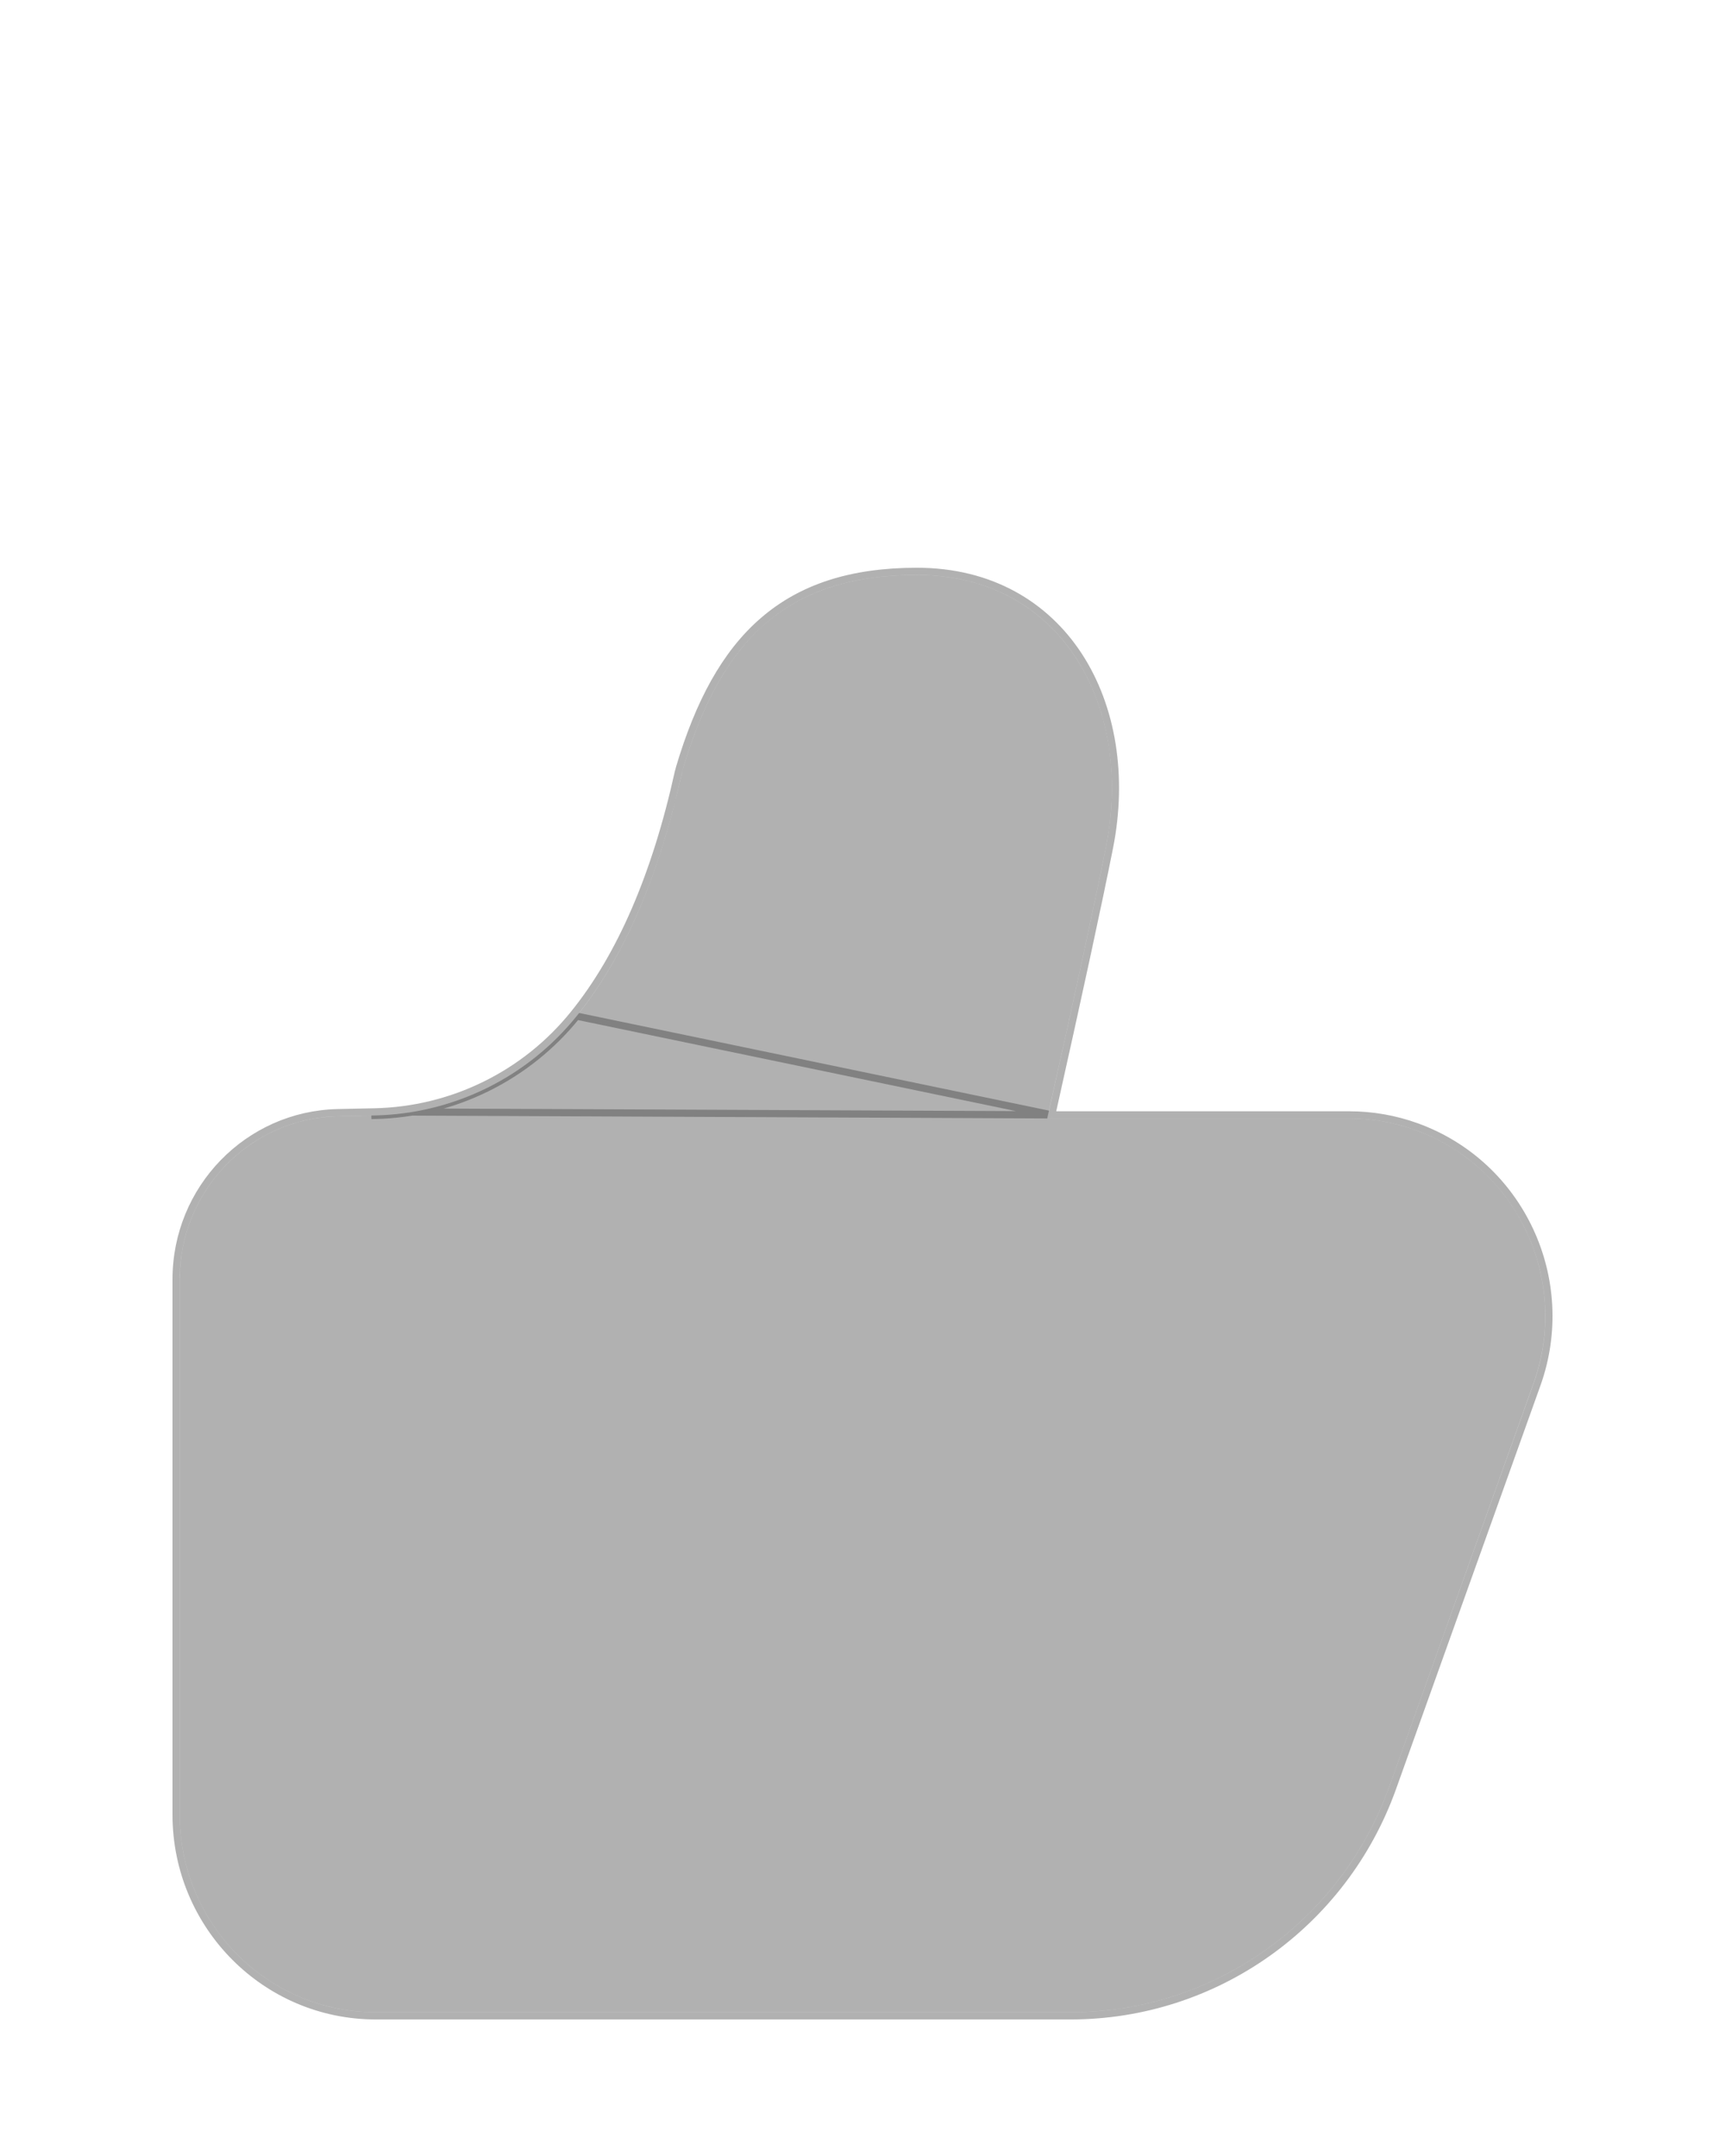 <svg width="24" height="30" viewBox="0 0 24 30" fill="none" xmlns="http://www.w3.org/2000/svg">
<path d="M14.57 15.563C14.96 13.823 15.232 12.565 15.387 11.785C15.777 9.822 14.764 8 12.757 8C10.947 8 10.038 8.899 9.502 10.697L9.488 10.75C9.166 12.204 8.675 13.332 8.023 14.139C7.684 14.56 7.258 14.901 6.773 15.14C6.288 15.379 5.757 15.509 5.217 15.521L4.704 15.532C3.479 15.558 2.5 16.566 2.5 17.801V25.25C2.5 26.769 3.721 28 5.228 28H14.896C16.883 28 18.655 26.744 19.329 24.861L21.337 19.246C21.849 17.817 21.114 16.241 19.697 15.726C19.4 15.618 19.087 15.563 18.771 15.563H14.57Z" fill="#333333" fill-opacity="0.38"/>
<path d="M14.633 15.513H18.771C19.093 15.513 19.412 15.569 19.714 15.679C21.157 16.204 21.905 17.808 21.385 19.263L19.376 24.878C18.695 26.781 16.904 28.05 14.896 28.05H5.228C3.693 28.05 2.45 26.796 2.45 25.25V17.801C2.45 16.539 3.45 15.509 4.702 15.482L5.216 15.471L5.216 15.471M14.633 15.513L8.023 14.139C7.684 14.56 7.258 14.901 6.773 15.14C6.288 15.379 5.757 15.509 5.217 15.521L5.216 15.471M14.633 15.513C15.015 13.805 15.283 12.566 15.436 11.795C15.633 10.803 15.476 9.843 15.013 9.129C14.548 8.414 13.778 7.95 12.757 7.95C11.843 7.95 11.151 8.177 10.619 8.637C10.088 9.095 9.723 9.78 9.454 10.683L9.454 10.683L9.454 10.685L9.44 10.737L9.44 10.737L9.439 10.739C9.119 12.189 8.629 13.309 7.984 14.107L7.984 14.107C7.65 14.523 7.229 14.86 6.751 15.095C6.273 15.331 5.749 15.459 5.216 15.471M14.633 15.513L5.216 15.471" stroke="#333333" stroke-opacity="0.38" stroke-width="0.1"/>
</svg>
